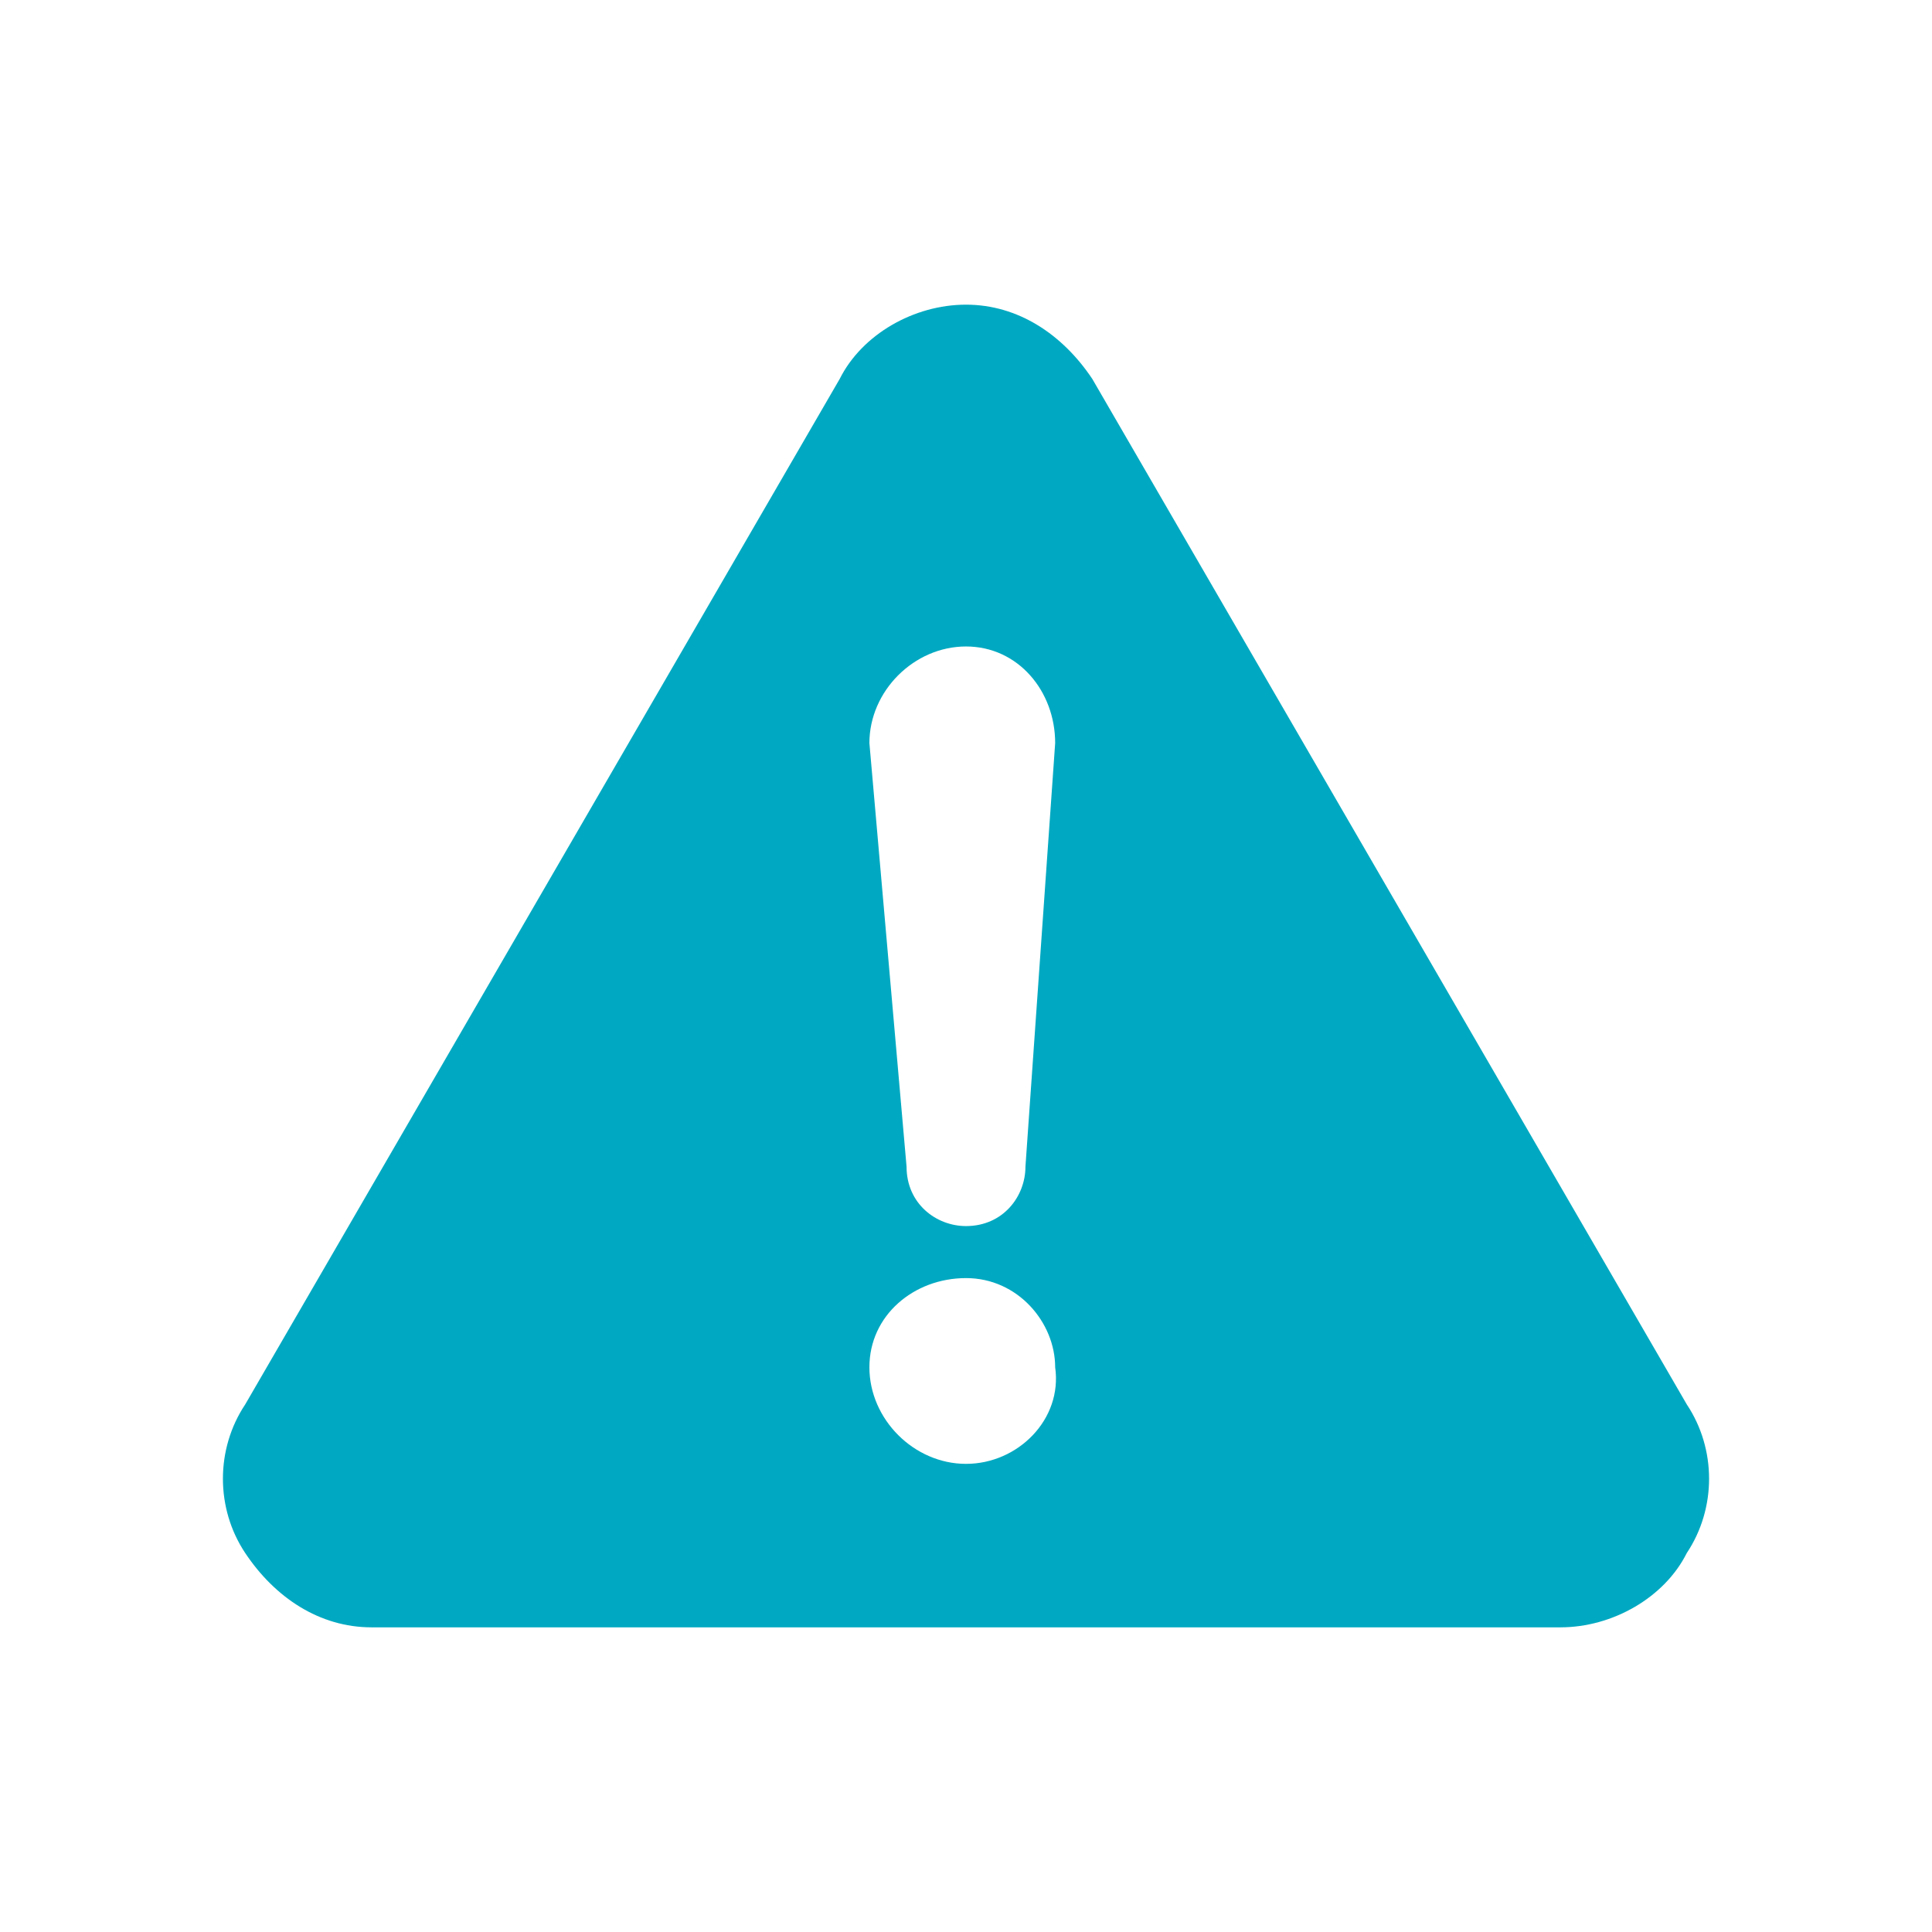 <?xml version="1.0" encoding="utf-8"?>
<!-- Generator: Adobe Illustrator 25.4.1, SVG Export Plug-In . SVG Version: 6.00 Build 0)  -->
<svg version="1.1" id="レイヤー_1" xmlns="http://www.w3.org/2000/svg" xmlns:xlink="http://www.w3.org/1999/xlink" x="0px"
	 y="0px" viewBox="0 0 26 26" style="enable-background:new 0 0 26 26;" xml:space="preserve">
<style type="text/css">
	.st0{display:none;}
	.st1{display:inline;fill:#FFFFFF;}
	.st2{display:inline;}
	.st3{fill:#FFFFFF;}
	.st4{display:inline;fill:#00A9C1;}
	.st5{fill:#00A9C1;}
</style>
<g class="st0">
	<path class="st1" d="M16.8,21.7c0,0-3.4-1-5.1-5.2h4.1C15.8,16.4,15.3,18,16.8,21.7z"/>
	<path class="st1" d="M17.4,5.3C11.3,2.8,3.6,5.3,4.1,12c0.5,6.8,8.6,6.9,8.6,6.9C24.9,19,23.5,7.8,17.4,5.3z M16.9,13.9
		c-1.3,2.2-4.1,2.8-6.3,1.5c-1.1-0.6-1.7-1.7-2-2.8c0.1,0.1,0.1,0.1,0.2,0.2c1.6,1,3.6,0.5,4.6-1.1c1-1.6,0.5-3.6-1.1-4.6
		C12.2,7.1,12.1,7,12,7c1.1-0.2,2.3-0.1,3.4,0.6C17.5,8.9,18.2,11.7,16.9,13.9z"/>
</g>
<g class="st0">
	<circle class="st1" cx="6.9" cy="6.2" r="1.9"/>
	<polygon class="st1" points="6.4,7.5 8.6,21.7 9.8,21.5 7.9,6.8 	"/>
	<polygon class="st1" points="9.2,7.5 21,8.9 10.2,15.6 	"/>
</g>
<g class="st0">
	<path class="st1" d="M11.6,17.3c0,0-3.2-0.6-3.6-3.1C7.7,11.8,9,9,7.6,6.8c0,0,2.3,0.5,3.4,1.9c0,0,0.3-4.4,3.9-5.8
		c0,0-0.3,3.7,1.1,5.6c0,0,2-0.7,2.7-2.4c0,0,2.7,9.5-3.4,11.1c0,0,1.1-1.5,0.6-4.9c0,0-0.6,1.6-1.4,1.5c-0.8-0.1-1.4-2.4-0.6-4.1
		c0,0-1.5,0.7-1.5,2.2s0,1.8-0.6,1.7s-1.1-1-1.1-1.9c0,0-0.8,1.4,0.1,2.8C11.8,16.3,11.6,17.3,11.6,17.3z"/>
	<path class="st1" d="M5.4,21.7l0.4,1.1C5.9,23,6,23,6.2,23l14.2-4.3c0.2,0,0.3-0.2,0.2-0.4l-0.3-0.8c-0.1-0.2-0.2-0.2-0.4-0.2
		l-14.4,4C5.4,21.4,5.3,21.6,5.4,21.7z"/>
	<path class="st1" d="M5.7,17.5l-0.4,0.9c-0.1,0.1,0,0.3,0.2,0.4l2.3,0.7l3.2-0.9l-5-1.3C5.9,17.3,5.8,17.4,5.7,17.5z"/>
	<path class="st1" d="M15.1,21.6l3-0.9l2.2,0.6c0.2,0.1,0.3,0.3,0.3,0.5l-0.2,0.8c-0.1,0.2-0.3,0.3-0.5,0.3L15.1,21.6z"/>
</g>
<g class="st0">
	<path class="st1" d="M2.1,19.3c0,0,5.1-3.9,12.3-1.1s9.5,0.1,9.5,0.1s-4.8,4.6-10.4,2.5S4.1,18.9,2.1,19.3z"/>
	<g class="st2">
		<path class="st3" d="M16.7,17.8c-0.6,0-1.1-0.3-1.4-0.9l-3.6-7.4c-0.3-0.4-0.6-0.4-0.8-0.4c-0.2,0-0.5,0-0.8,0.4l-2.4,5.9
			c-0.3,0.8-1.2,1.2-2.1,0.8S4.4,15,4.7,14.2l2.5-6.1C7.3,8,7.3,8,7.3,7.9c0.8-1.3,2.1-2,3.6-2c1.5,0,2.8,0.8,3.5,2
			c0,0,0.1,0.1,0.1,0.1l3.6,7.5c0.4,0.8,0,1.7-0.7,2.1C17.2,17.8,16.9,17.8,16.7,17.8z"/>
	</g>
	<g class="st2">
		<path class="st3" d="M20.1,14.8c-0.5,0-1-0.3-1.2-0.8l-3-6.3c-0.2-0.3-0.6-0.4-0.7-0.4c-0.1,0-0.5,0-0.7,0.4
			c-0.4,0.6-1.2,0.8-1.8,0.4c-0.6-0.4-0.8-1.2-0.4-1.8c0.6-1.1,1.7-1.7,3-1.7c1.2,0,2.4,0.7,3,1.7c0,0,0,0.1,0.1,0.1l3.1,6.3
			c0.3,0.7,0,1.5-0.6,1.8C20.5,14.7,20.2,14.8,20.1,14.8z"/>
	</g>
	<polygon class="st1" points="7.4,14.9 15.2,15.7 14.5,13.8 7.4,13.2 	"/>
</g>
<g class="st0">
	<path class="st4" d="M18.9,9.3c0,0-3-2.7-6-0.9s-2.3,6.6-0.4,8.5s4,1.5,6.5-0.5c0,0-0.7,4.6-6.3,4.5c-5.1,0-7.7-6.2-6.3-10.4
		c1.3-4.1,5-5.9,7.9-5.3C16.9,5.8,18.3,7.6,18.9,9.3z"/>
	<path class="st4" d="M13.3,11.7c0,0,2.3-1.5,4.8-0.8c2.2,0.6,4-0.1,4-0.1s-2.4,2-4.9,1.3C14.6,11.4,13.3,11.7,13.3,11.7z"/>
	<path class="st4" d="M12.1,14.3c0,0,0.9-1.3,3.4-0.9c1.3,0.2,2.5,0.5,3.4-0.1c0,0-1.8,1.9-3.6,1.2S12.1,14.3,12.1,14.3z"/>
</g>
<g>
	<path class="st5" d="M22.7,18.9l-8-13.8c-0.4-0.6-1-1-1.7-1c-0.7,0-1.4,0.4-1.7,1l-8,13.8c-0.4,0.6-0.4,1.4,0,2c0.4,0.6,1,1,1.7,1
		h16c0.7,0,1.4-0.4,1.7-1C23.1,20.3,23.1,19.5,22.7,18.9z M13,19.7c-0.7,0-1.3-0.6-1.3-1.3c0-0.7,0.6-1.2,1.3-1.2
		c0.7,0,1.2,0.6,1.2,1.2C14.3,19.1,13.7,19.7,13,19.7z M13.8,15.7c0,0.4-0.3,0.8-0.8,0.8c-0.4,0-0.8-0.3-0.8-0.8L11.7,10
		c0-0.7,0.6-1.3,1.3-1.3c0.7,0,1.2,0.6,1.2,1.3L13.8,15.7z"/>
</g>
</svg>
